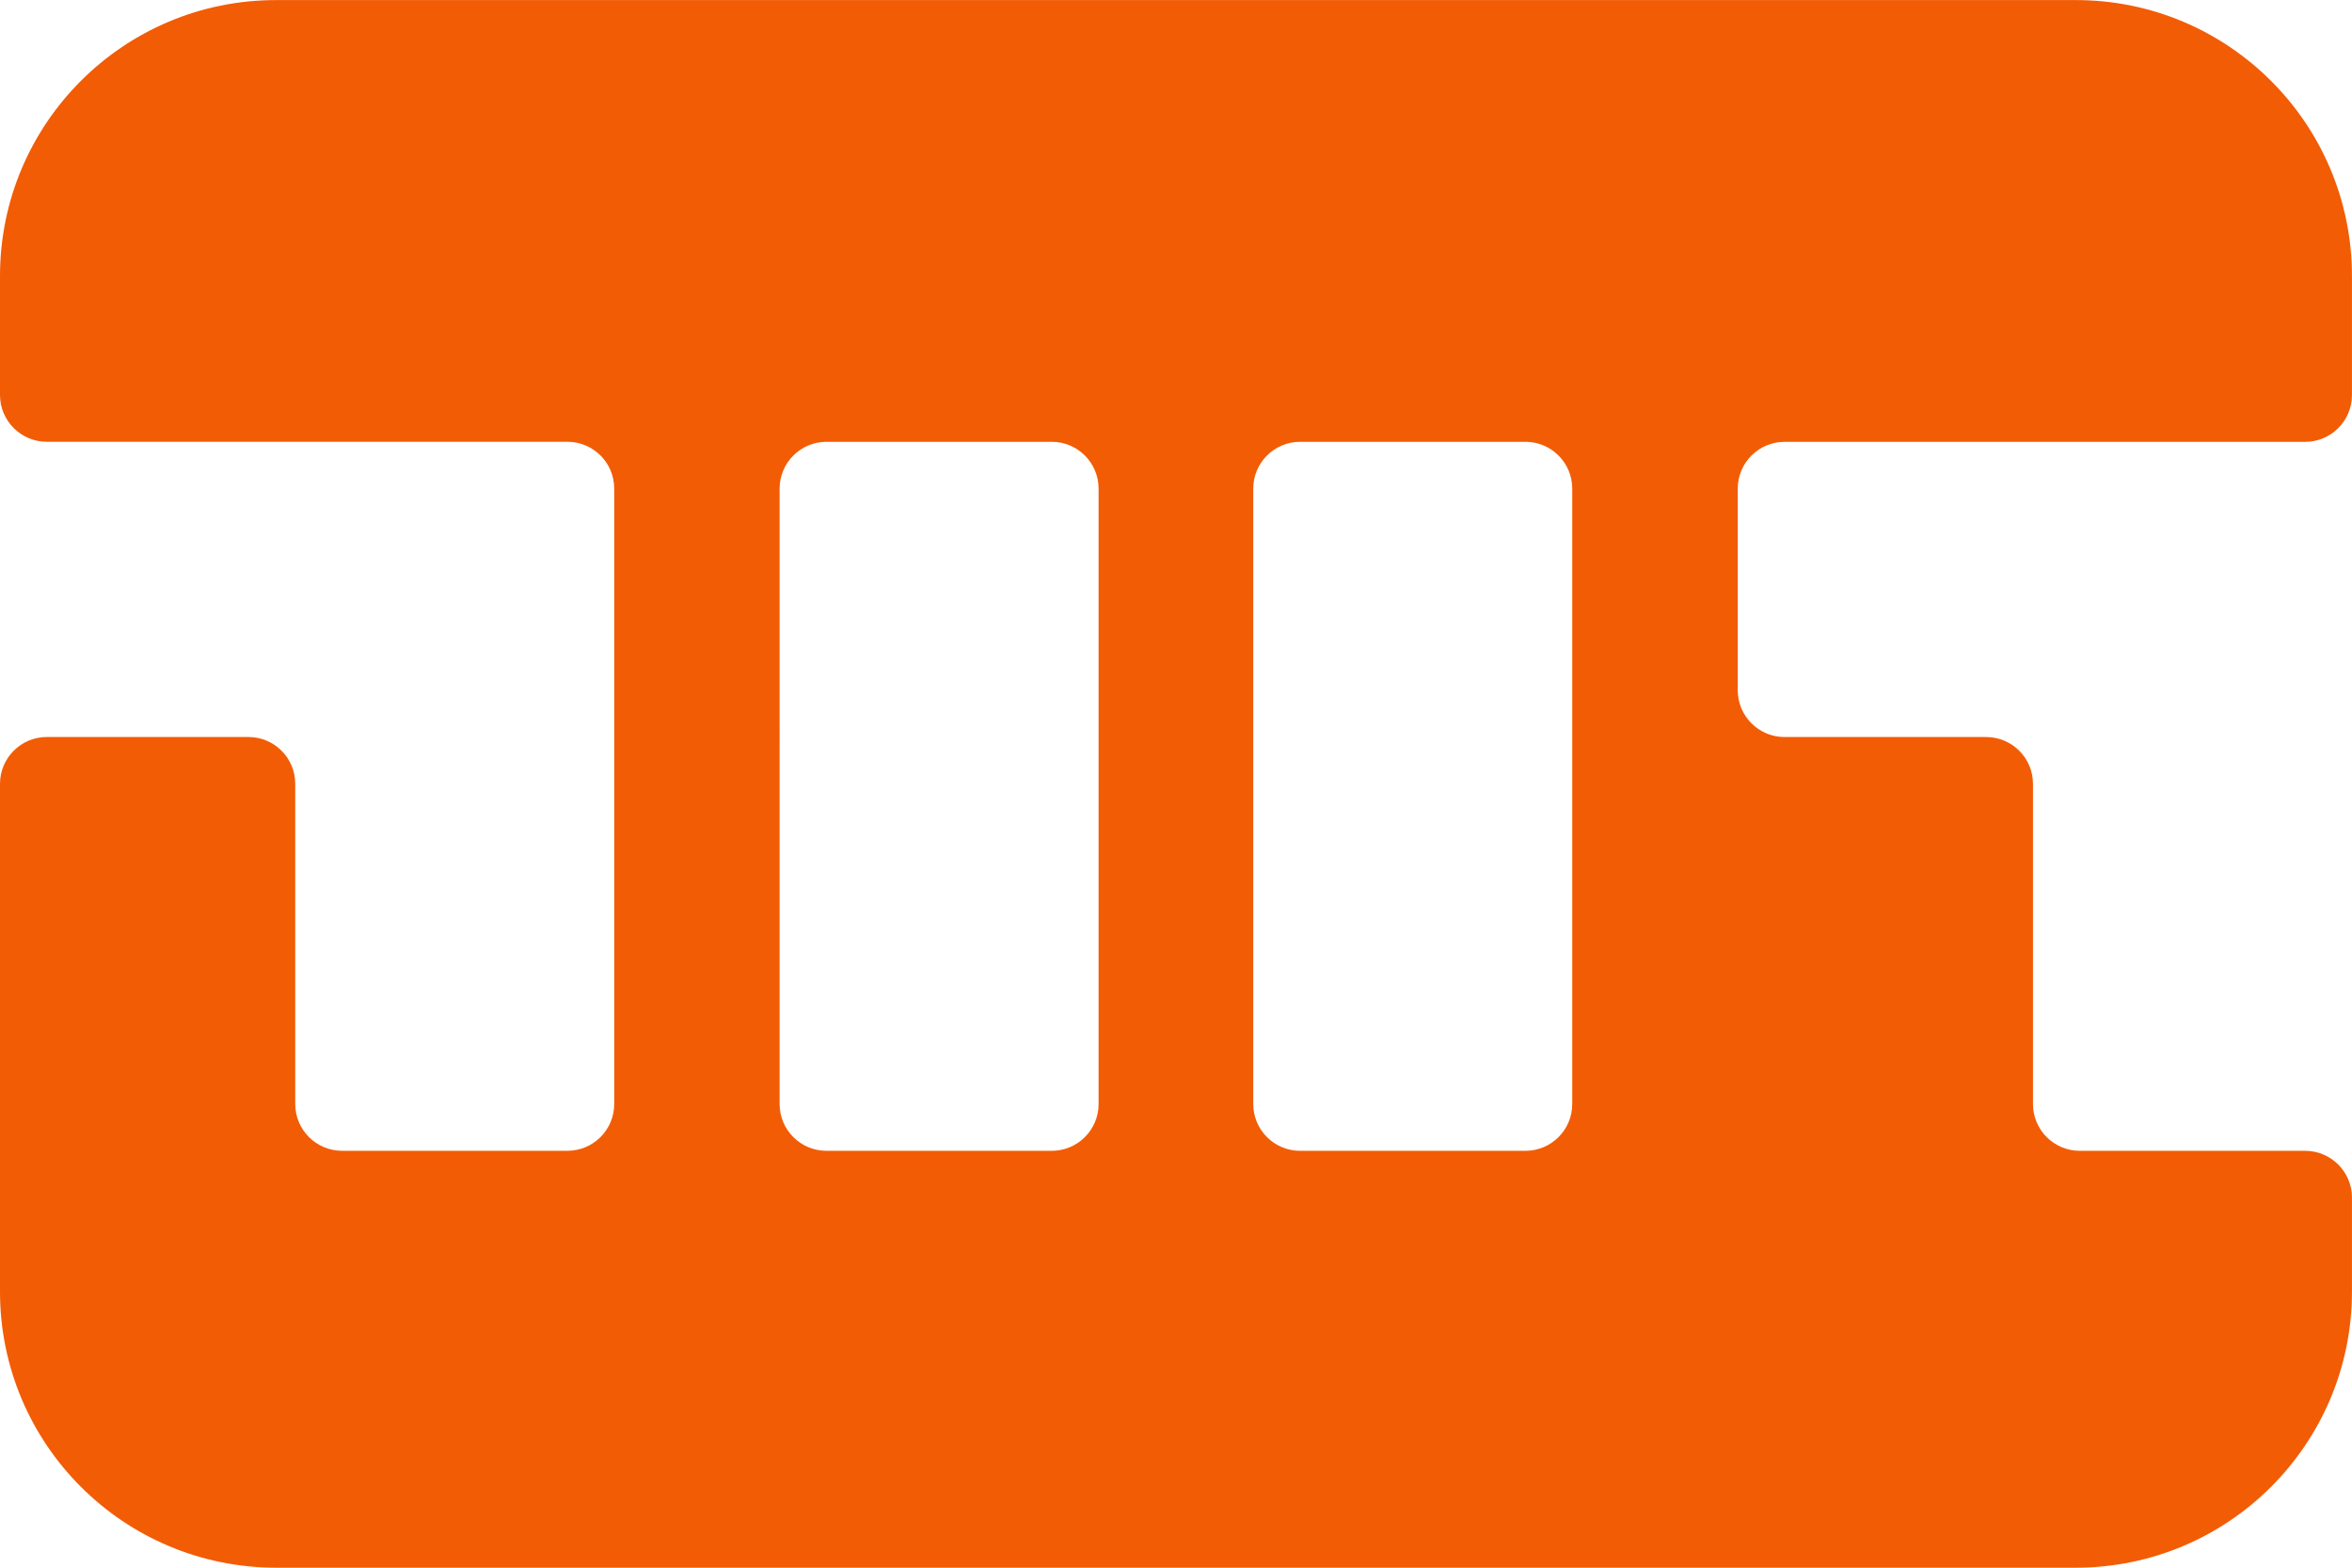 <?xml version="1.0" encoding="UTF-8"?>
<svg id="Capa_2" data-name="Capa 2" xmlns="http://www.w3.org/2000/svg" viewBox="0 0 614.21 409.47">
  <defs>
    <style>
      .cls-1 {
        fill: #f25c05;
      }
    </style>
  </defs>
  <g id="Capa_1-2" data-name="Capa 1">
    <path class="cls-1" d="M530.9,288.36v-83.62c0-6.76-5.48-12.23-12.23-12.23h-52.64c-6.76,0-12.23-5.48-12.23-12.23v-52.64c0-6.76,5.48-12.23,12.23-12.23h135.94c6.76,0,12.23-5.48,12.23-12.23v-31.05c0-39.83-32.29-72.11-72.11-72.11H72.11C32.29,0,0,32.29,0,72.11v31.05c0,6.76,5.48,12.23,12.23,12.23h135.94c6.76,0,12.23,5.48,12.23,12.23v160.73c0,6.76-5.48,12.23-12.23,12.23h-58.84c-6.76,0-12.23-5.48-12.23-12.23v-83.62c0-6.76-5.48-12.23-12.23-12.23H12.23C5.48,192.5,0,197.98,0,204.74h0v132.62c0,39.83,32.29,72.11,72.11,72.11h469.98c39.83,0,72.11-32.29,72.11-72.11v-24.54c0-6.76-5.48-12.23-12.23-12.23h-58.84c-6.76,0-12.23-5.48-12.23-12.23ZM274.66,300.59h-58.84c-6.76,0-12.23-5.48-12.23-12.23V127.63c0-6.76,5.48-12.23,12.23-12.23h58.84c6.76,0,12.23,5.48,12.23,12.23v160.73c0,6.76-5.48,12.23-12.23,12.23ZM398.35,300.59h-58.84c-6.76,0-12.23-5.48-12.23-12.23V127.63c0-6.76,5.48-12.23,12.23-12.23h58.84c6.76,0,12.23,5.48,12.23,12.23v160.73c0,6.76-5.48,12.23-12.23,12.23Z"/>
  </g>
</svg>